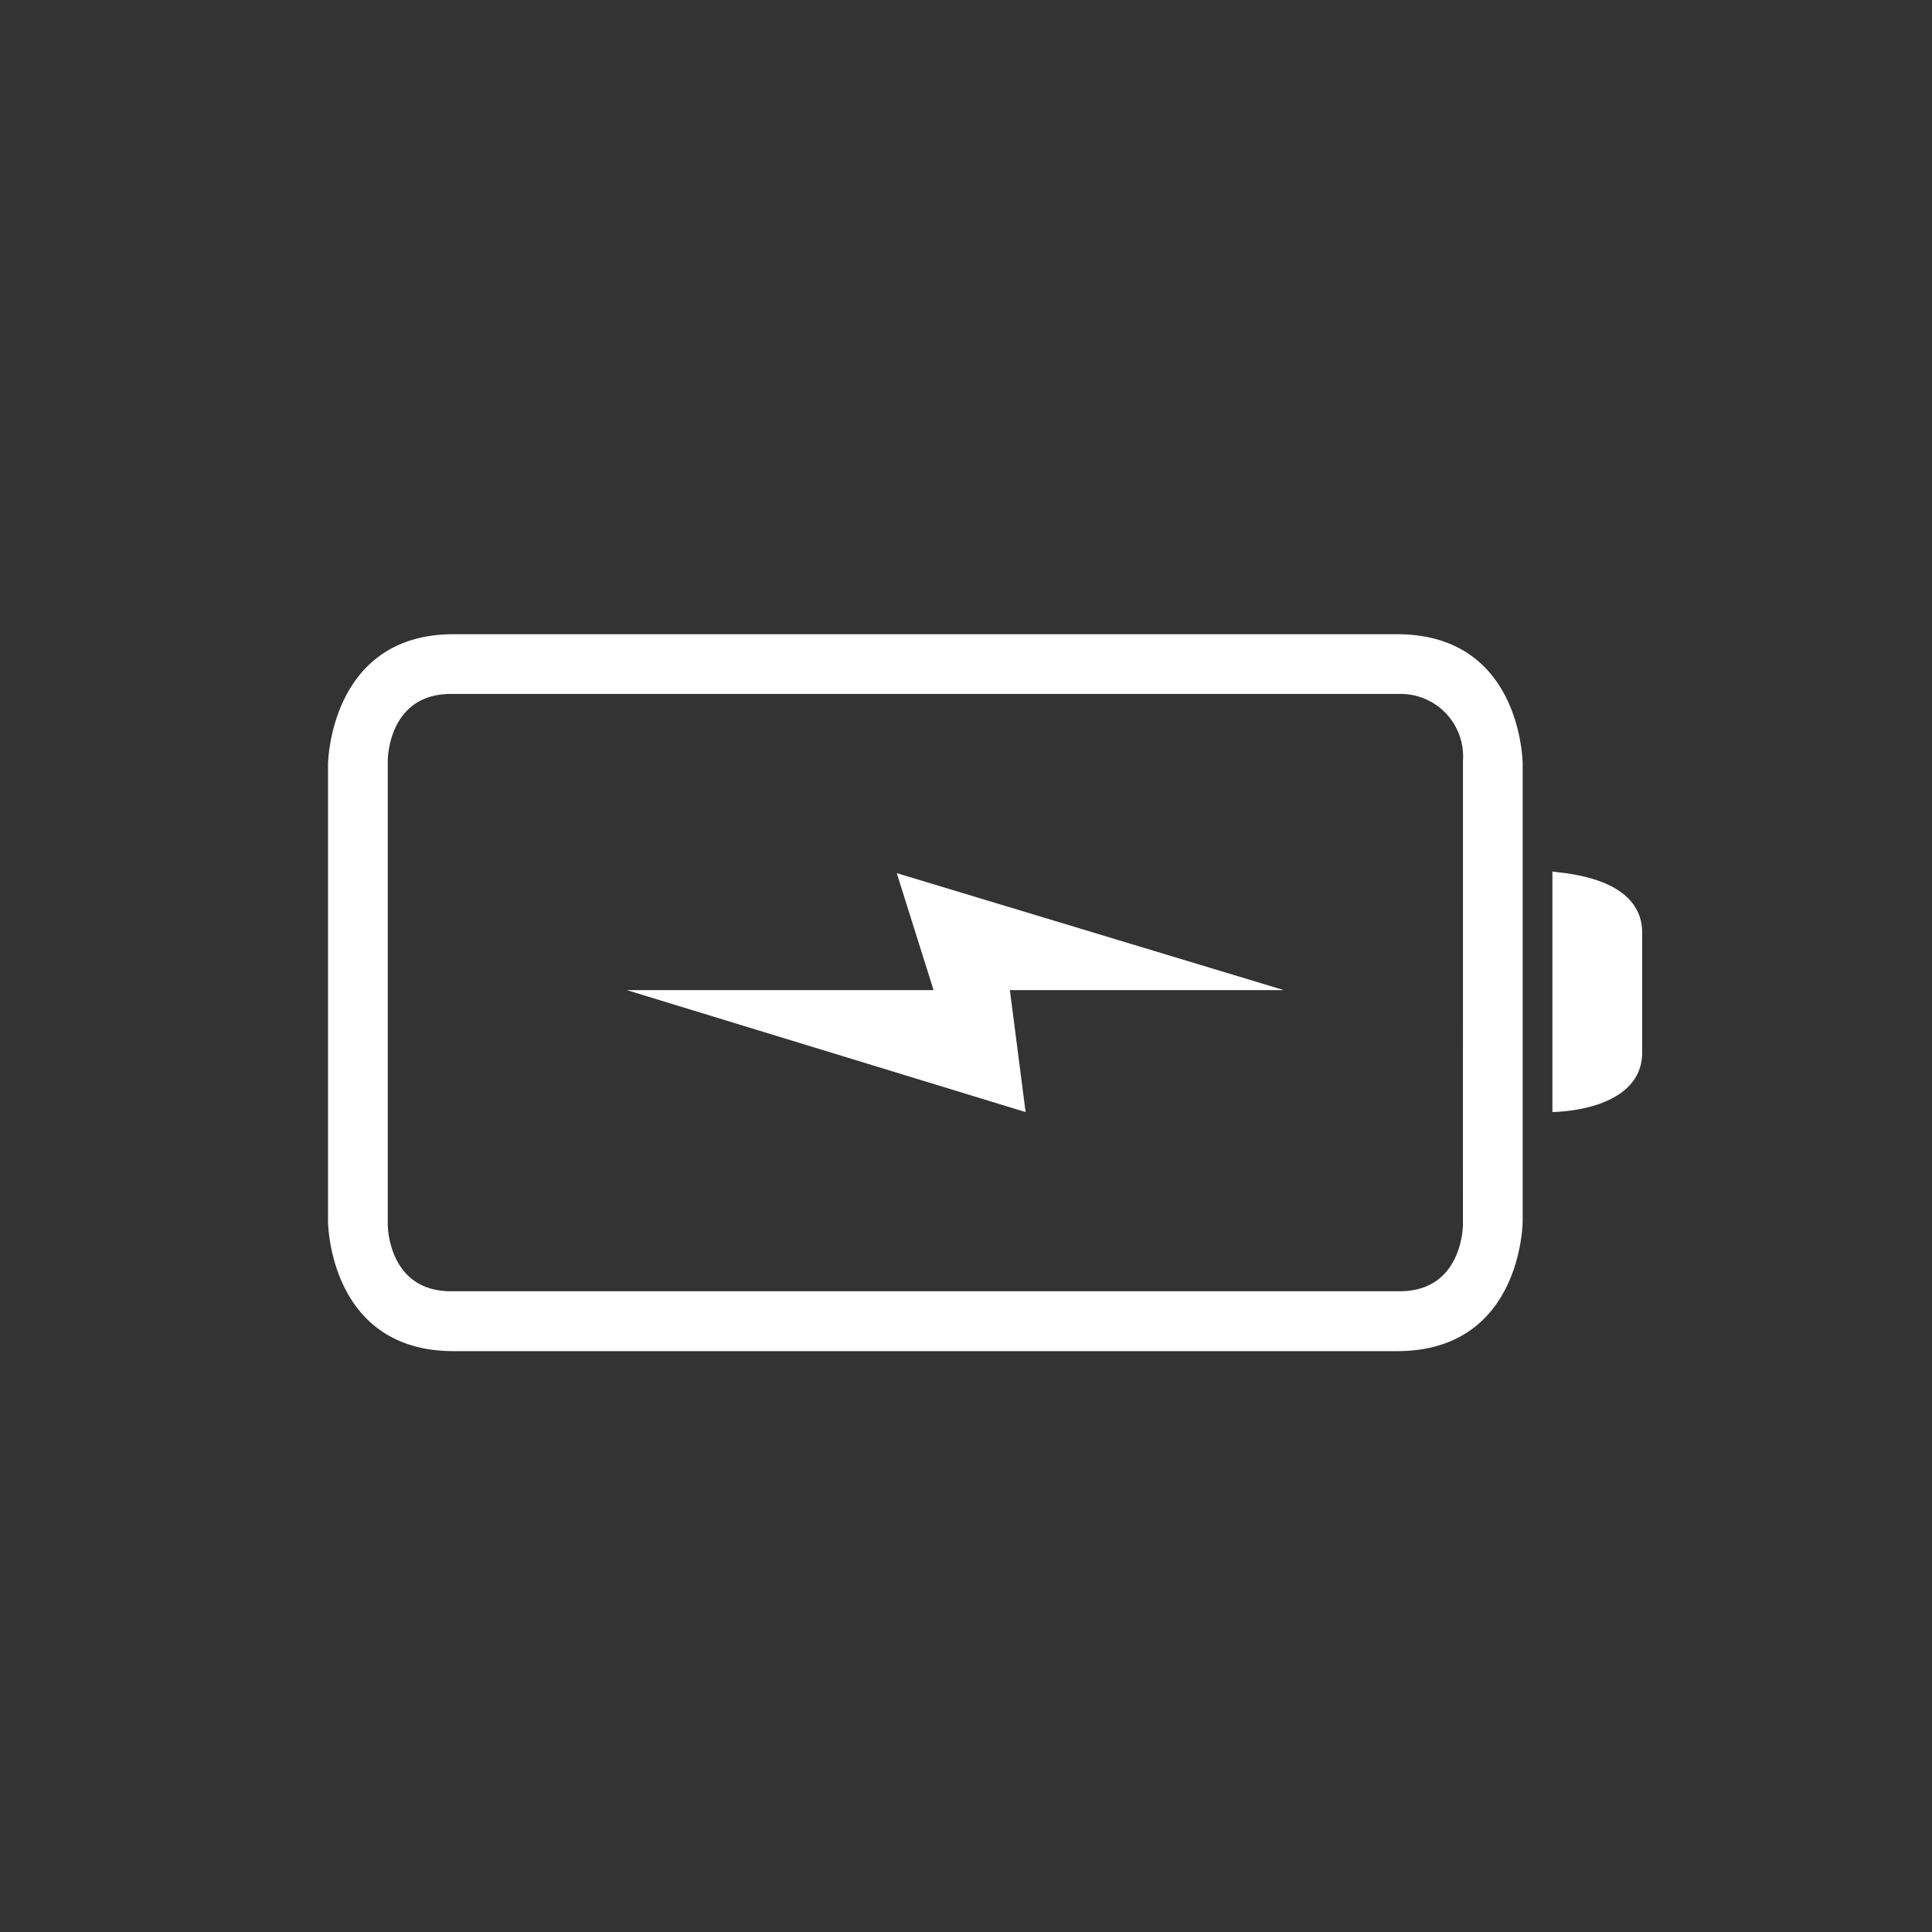 <svg xmlns="http://www.w3.org/2000/svg" width="80" height="80" viewBox="0 0 80 80">
  <rect x="0" y="0" width="80" height="80" fill="#333333" stroke="none"/>
  <g id="_24_Hours" data-name="24 Hours" transform="translate(-1067 -1001)">
    <circle id="椭圆_33" data-name="椭圆 33" cx="40" cy="40" r="40" transform="translate(1067 1001)" fill="none"/>
    <g id="电池_battery142" transform="translate(1135 794.534) rotate(90)">
      <path id="路径_96" data-name="路径 96" d="M423.752,306.48l5.051-16.515-5.051.651V279.273L418.909,295.3l4.843-1.524Z" transform="translate(-176.288 -264.433)" fill="#fff"/>
      <path id="路径_97" data-name="路径 97" d="M425.007,0h-4.947c-2.473,0-2.473,3.718-2.548,3.718h9.968S427.481,0,425.007,0Z" transform="translate(-174.967)" fill="#fff"/>
      <path id="路径_98" data-name="路径 98" d="M232.727,98.3v39.055c0,5.165,5.4,5.207,5.4,5.207h18.887s5.4,0,5.4-5.207V98.3c0-5.207-5.4-5.207-5.4-5.207H238.124S232.727,93.091,232.727,98.3Zm24.459-2.733s2.748,0,2.748,2.619v39.283c0,2.619-2.748,2.619-2.748,2.619H237.948s-2.748,0-2.748-2.619V98.184a2.587,2.587,0,0,1,2.748-2.619Z" transform="translate(0 -88.144)" fill="#fff"/>
    </g>
  </g>
</svg>
